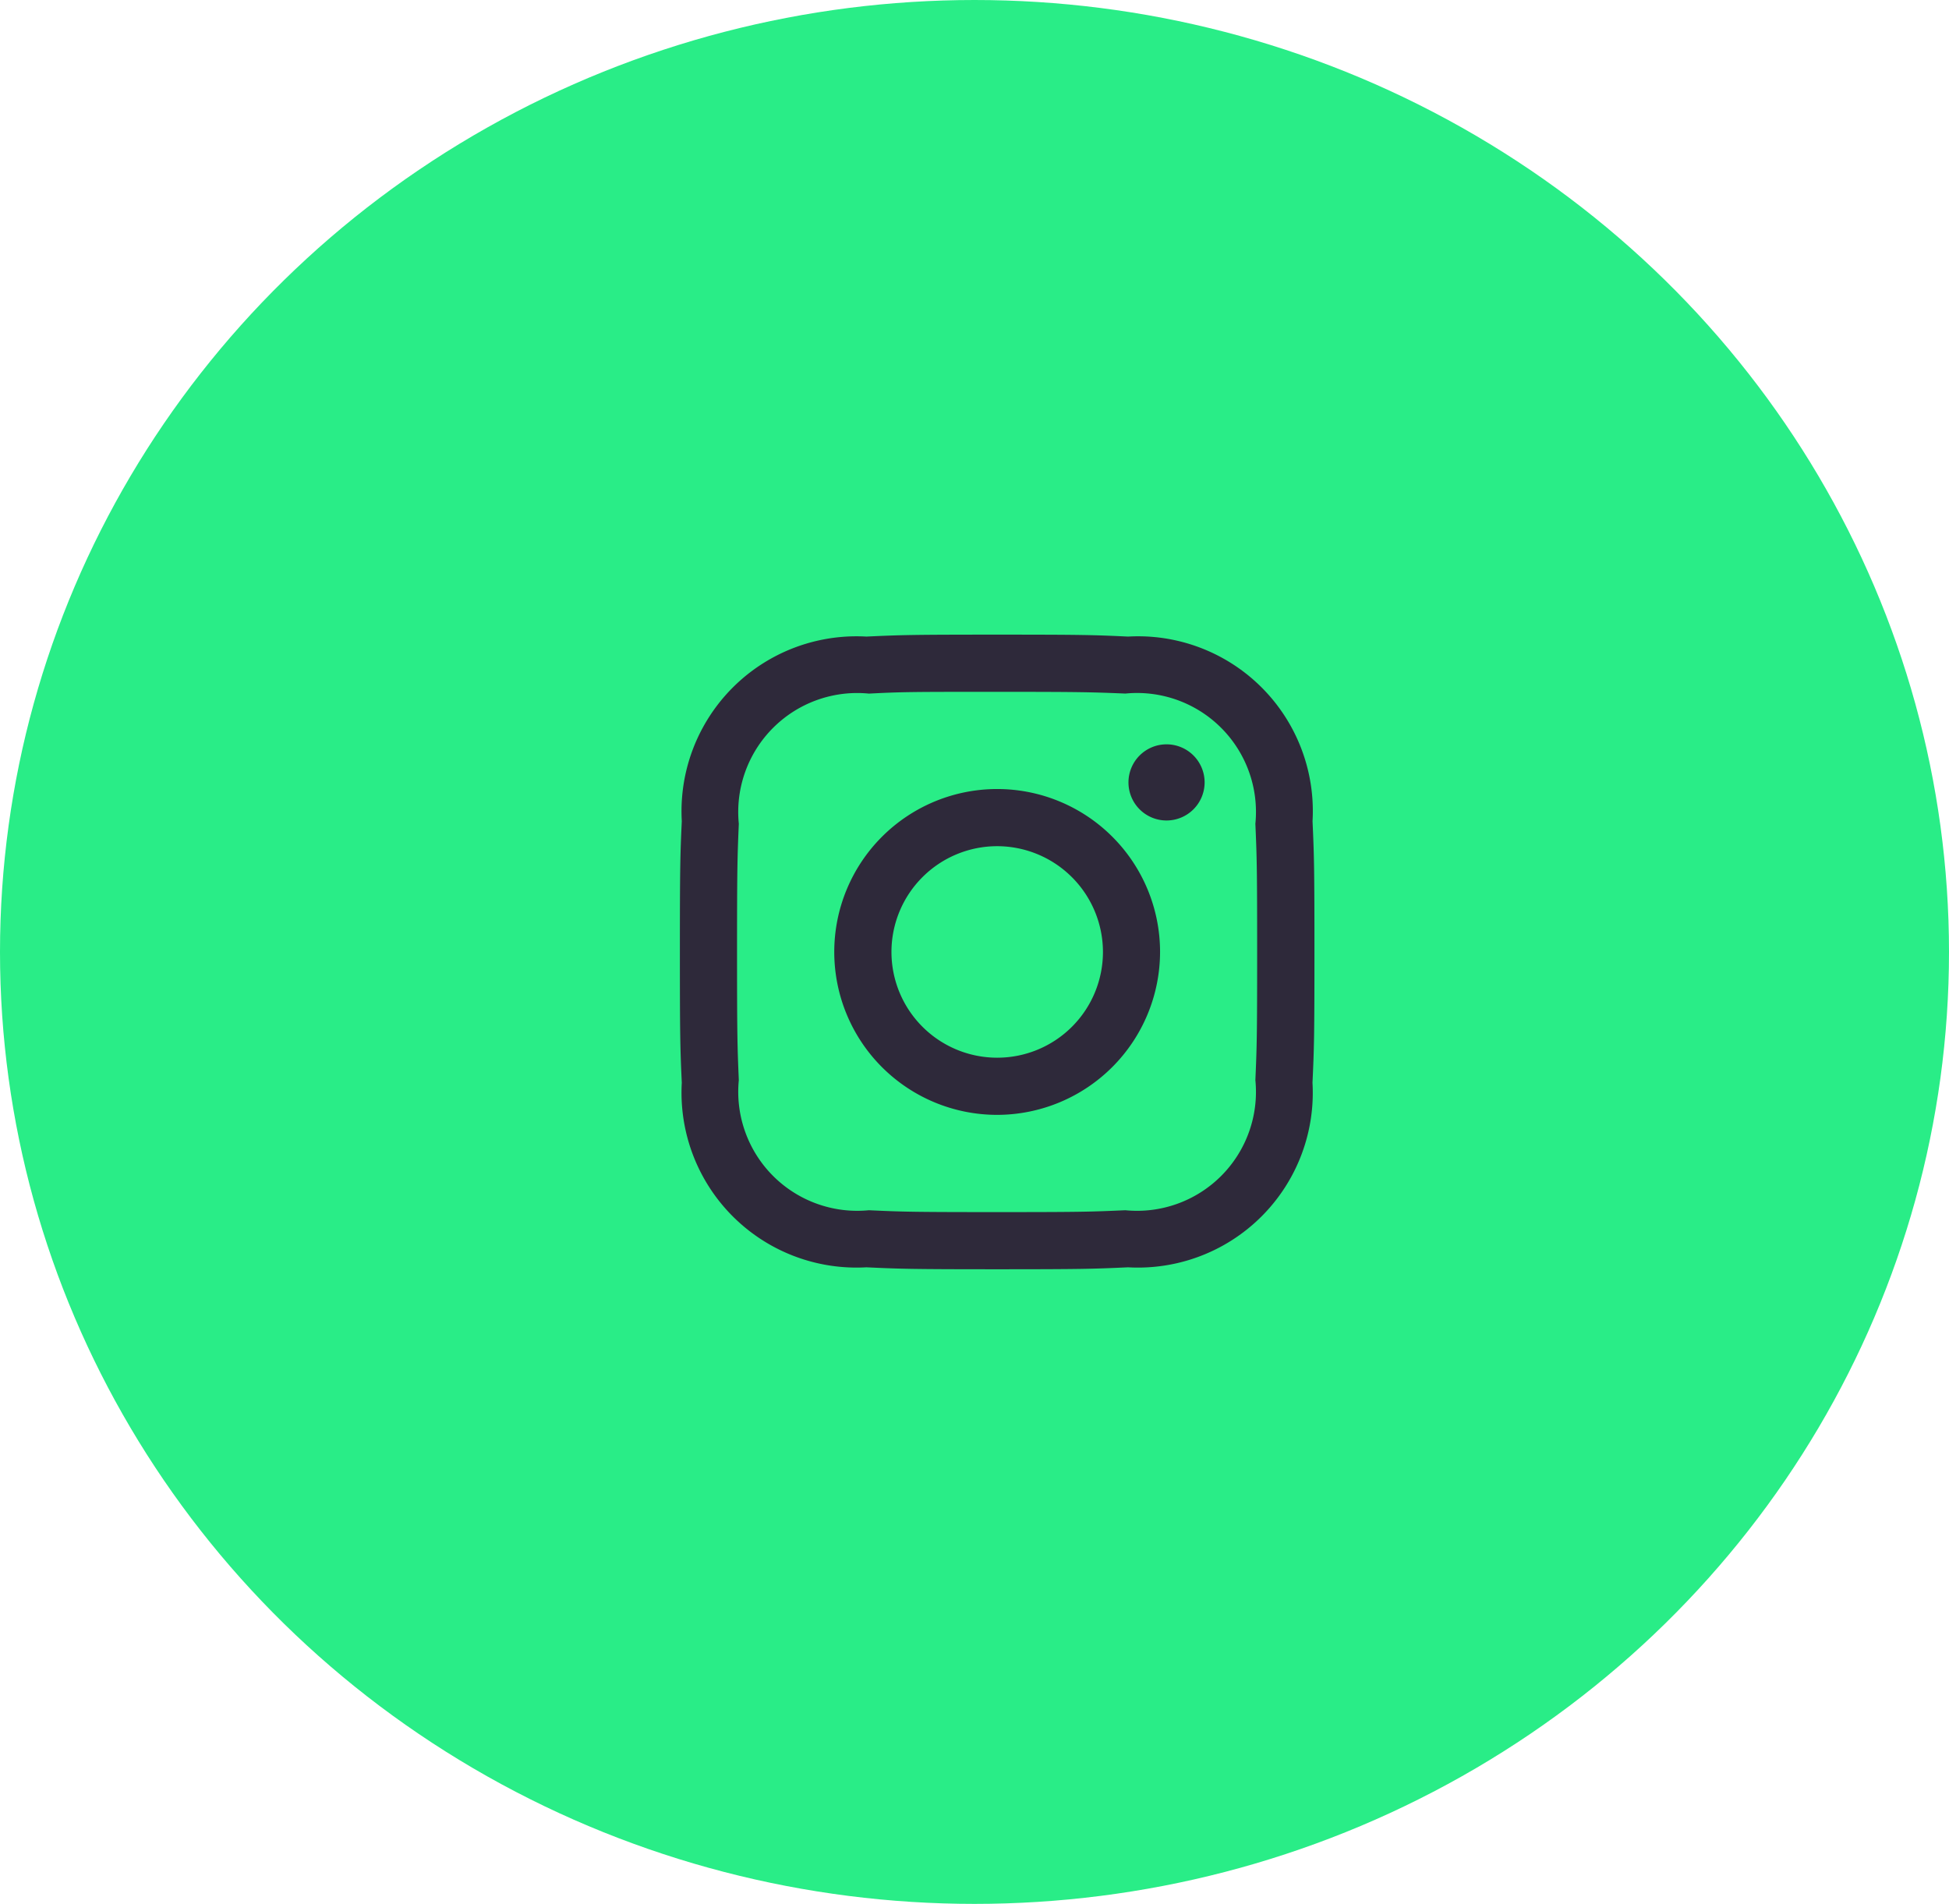<svg xmlns="http://www.w3.org/2000/svg" width="43" height="42" viewBox="0 0 43 42">
    <defs>
        <style>.green{fill:#29ed87;}.black{fill:#2e293a;}</style>
    </defs>
    <g transform="translate(-99.222 -0.444)">
        <ellipse class="green" cx="21.5" cy="21" rx="21.5" ry="21" transform="translate(99.222 0.444)"/>
        <path class="black"
              d="M7,14c-1.876,0-2.127-.008-2.886-.043A3.86,3.86,0,0,1,.042,9.886C.008,9.142,0,8.894,0,7S.008,4.859.042,4.114A3.86,3.86,0,0,1,4.114.043C4.868.008,5.094,0,7,0S9.148.008,9.888.043a3.855,3.855,0,0,1,4.07,4.071C13.992,4.873,14,5.124,14,7s-.008,2.128-.043,2.886a3.857,3.857,0,0,1-4.07,4.071C9.128,13.992,8.877,14,7,14ZM7,1.262c-1.849,0-2.079,0-2.828.039A2.625,2.625,0,0,0,1.3,4.172C1.27,4.89,1.261,5.107,1.261,7S1.27,9.11,1.3,9.828a2.626,2.626,0,0,0,2.87,2.87c.736.034.957.041,2.828.041,1.851,0,2.075-.007,2.829-.041a2.624,2.624,0,0,0,2.87-2.87c.032-.742.039-.964.039-2.828s-.007-2.084-.039-2.828A2.624,2.624,0,0,0,9.829,1.3C9.092,1.27,8.871,1.262,7,1.262Zm0,9.332A3.594,3.594,0,1,1,10.594,7,3.6,3.6,0,0,1,7,10.594ZM7,4.667A2.333,2.333,0,1,0,9.334,7,2.336,2.336,0,0,0,7,4.667ZM10.736,4.1a.84.84,0,1,1,.841-.84A.841.841,0,0,1,10.736,4.1Z"
              transform="translate(114.222 14.444)"/>
    </g>
</svg>
